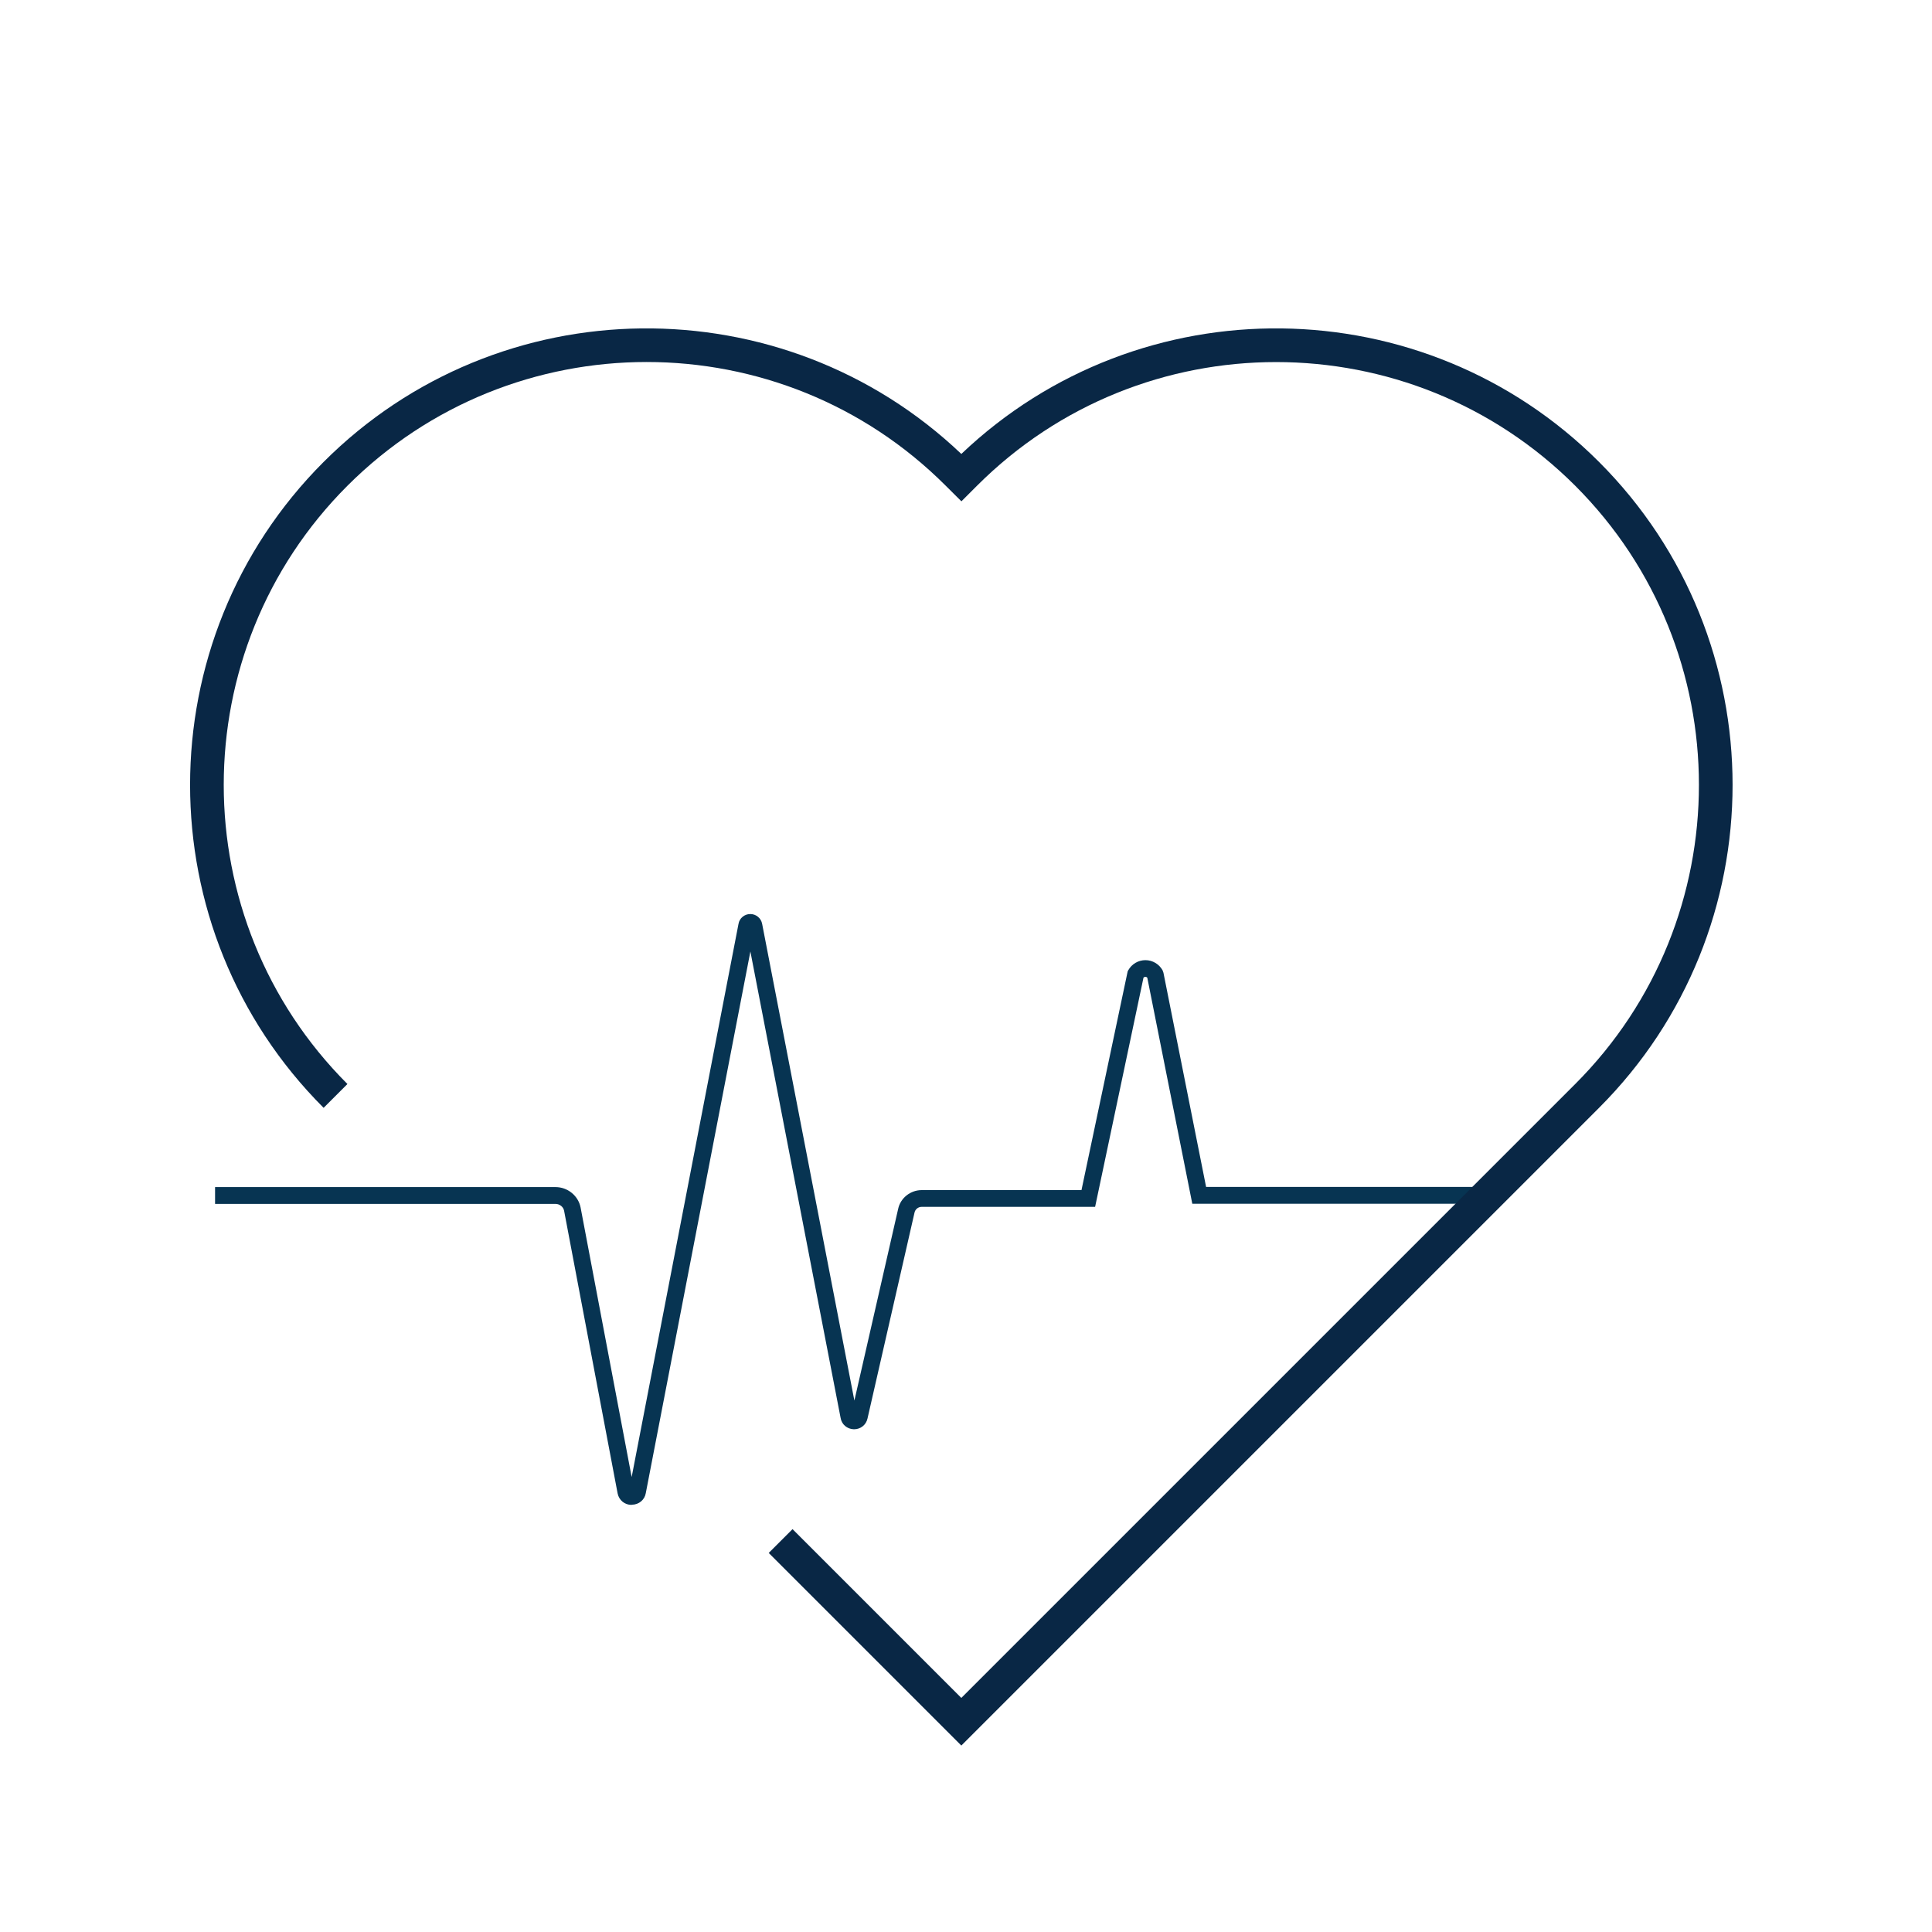 <?xml version="1.0" encoding="UTF-8"?><svg id="Layer_1" xmlns="http://www.w3.org/2000/svg" viewBox="0 0 229.61 229.61"><defs><style>.cls-1{fill:#092745;}.cls-2{fill:#073452;}</style></defs><path class="cls-2" d="M75.06,178.85c-.82,0-1.5-.56-1.66-1.37l-6.36-33.59c-.09-.46-.52-.81-1.02-.81H25.56v-2h40.46c1.44,0,2.7,1.02,2.98,2.42l6.07,32.04,12.7-65.75c.11-.66,.7-1.16,1.4-1.16s1.29,.5,1.41,1.18l10.96,56.64,5.2-22.77c.27-1.29,1.45-2.24,2.8-2.24h18.99l5.49-26,.07-.13c.41-.74,1.19-1.2,2.04-1.2h0c.85,0,1.63,.47,2.04,1.21l.1,.28,5.07,25.46h33.45v2h-35.09l-5.35-26.87c-.08-.07-.15-.11-.23-.09-.06,0-.15,.01-.22,.09l-5.75,27.24h-20.61c-.41,0-.76,.28-.85,.67l-5.59,24.48c-.16,.75-.81,1.28-1.59,1.28h-.04c-.8-.02-1.45-.58-1.57-1.36l-10.72-55.42-12.43,64.37c-.13,.79-.81,1.37-1.65,1.38h-.03Zm-.29-1.75s0,0,0,.01h0Zm26.37-8.95s0,0,0,.01h0Zm.72-.02h0s0,0,0,0Zm-13.25-57.97s0,.01,0,.02v-.02Zm1.13-.02v.02s0-.02,0-.02Z"/><path class="cls-1" d="M114.25,207.45l-22.89-22.89,2.83-2.83,20.06,20.06,72.96-72.96c19.6-19.6,19.6-51.5,0-71.1-19.61-19.6-51.5-19.6-71.1,0l-1.85,1.85-1.86-1.85c-19.6-19.61-51.5-19.61-71.11,0-19.6,19.6-19.6,51.5,0,71.1l-2.83,2.83c-21.16-21.16-21.16-55.6,0-76.76,20.84-20.84,54.55-21.16,75.79-.95,21.23-20.21,54.95-19.89,75.79,.95,21.16,21.16,21.16,55.6,0,76.76l-75.79,75.79Z"/></svg>